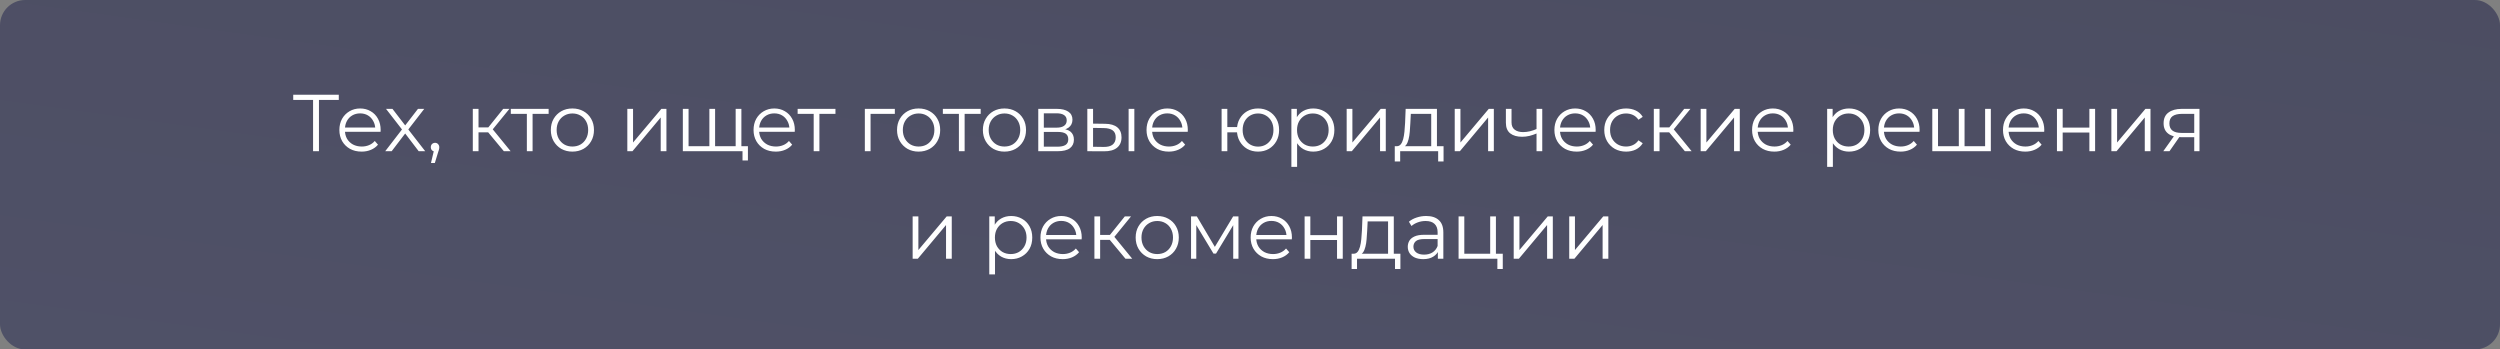 <?xml version="1.0" encoding="UTF-8"?> <svg xmlns="http://www.w3.org/2000/svg" viewBox="0 0 744 104" fill="none"><rect x="0" y="0" width="744" height="104" fill="#808080" stroke="none"/><rect width="744" height="104" rx="7.5" fill="url(#paint0_linear_1286_820)"></rect><path d="M93.168 45V29.256L93.648 29.736H87.264V28.2H100.824V29.736H94.464L94.92 29.256V45H93.168ZM107.621 45.12C106.309 45.12 105.157 44.848 104.165 44.304C103.173 43.744 102.397 42.984 101.837 42.024C101.277 41.048 100.997 39.936 100.997 38.688C100.997 37.44 101.261 36.336 101.789 35.376C102.333 34.416 103.069 33.664 103.997 33.12C104.941 32.56 105.997 32.28 107.165 32.28C108.349 32.28 109.397 32.552 110.309 33.096C111.237 33.624 111.965 34.376 112.493 35.352C113.021 36.312 113.285 37.424 113.285 38.688C113.285 38.768 113.277 38.856 113.261 38.952C113.261 39.032 113.261 39.12 113.261 39.216H102.293V37.944H112.349L111.677 38.448C111.677 37.536 111.477 36.728 111.077 36.024C110.693 35.304 110.165 34.744 109.493 34.344C108.821 33.944 108.045 33.744 107.165 33.744C106.301 33.744 105.525 33.944 104.837 34.344C104.149 34.744 103.613 35.304 103.229 36.024C102.845 36.744 102.653 37.568 102.653 38.496V38.76C102.653 39.72 102.861 40.568 103.277 41.304C103.709 42.024 104.301 42.592 105.053 43.008C105.821 43.408 106.693 43.608 107.669 43.608C108.437 43.608 109.149 43.472 109.805 43.2C110.477 42.928 111.053 42.512 111.533 41.952L112.493 43.056C111.933 43.728 111.229 44.24 110.381 44.592C109.549 44.944 108.629 45.12 107.621 45.12ZM114.641 45L119.969 38.088L119.945 38.928L114.881 32.4H116.801L120.953 37.8L120.233 37.776L124.385 32.4H126.257L121.145 39L121.169 38.088L126.545 45H124.601L120.209 39.24L120.881 39.336L116.561 45H114.641ZM128.258 48.504L129.314 44.064L129.506 45.096C129.138 45.096 128.826 44.976 128.57 44.736C128.33 44.496 128.21 44.184 128.21 43.8C128.21 43.416 128.33 43.104 128.57 42.864C128.826 42.624 129.13 42.504 129.482 42.504C129.85 42.504 130.146 42.632 130.37 42.888C130.61 43.144 130.73 43.448 130.73 43.8C130.73 43.928 130.722 44.056 130.706 44.184C130.69 44.312 130.658 44.456 130.61 44.616C130.562 44.776 130.498 44.968 130.418 45.192L129.41 48.504H128.258ZM149.945 45L144.761 38.76L146.177 37.92L151.961 45H149.945ZM140.705 45V32.4H142.409V45H140.705ZM141.881 39.384V37.92H145.937V39.384H141.881ZM146.321 38.88L144.737 38.64L149.753 32.4H151.601L146.321 38.88ZM156.793 45V33.432L157.225 33.888H152.017V32.4H163.273V33.888H158.065L158.497 33.432V45H156.793ZM170.334 45.12C169.119 45.12 168.023 44.848 167.047 44.304C166.087 43.744 165.327 42.984 164.767 42.024C164.207 41.048 163.927 39.936 163.927 38.688C163.927 37.424 164.207 36.312 164.767 35.352C165.327 34.392 166.087 33.64 167.047 33.096C168.006 32.552 169.102 32.28 170.334 32.28C171.583 32.28 172.686 32.552 173.647 33.096C174.623 33.64 175.382 34.392 175.927 35.352C176.487 36.312 176.767 37.424 176.767 38.688C176.767 39.936 176.487 41.048 175.927 42.024C175.382 42.984 174.623 43.744 173.647 44.304C172.671 44.848 171.566 45.12 170.334 45.12ZM170.334 43.608C171.246 43.608 172.054 43.408 172.758 43.008C173.463 42.592 174.014 42.016 174.415 41.28C174.831 40.528 175.038 39.664 175.038 38.688C175.038 37.696 174.831 36.832 174.415 36.096C174.014 35.36 173.463 34.792 172.758 34.392C172.054 33.976 171.255 33.768 170.358 33.768C169.463 33.768 168.662 33.976 167.958 34.392C167.255 34.792 166.695 35.36 166.279 36.096C165.863 36.832 165.655 37.696 165.655 38.688C165.655 39.664 165.863 40.528 166.279 41.28C166.695 42.016 167.255 42.592 167.958 43.008C168.662 43.408 169.454 43.608 170.334 43.608ZM186.69 45V32.4H188.394V42.408L196.818 32.4H198.33V45H196.626V34.968L188.226 45H186.69ZM211.493 43.512L211.109 43.968V32.4H212.813V43.968L212.357 43.512H219.389L218.933 43.968V32.4H220.637V45H203.213V32.4H204.917V43.968L204.485 43.512H211.493ZM220.973 47.76V44.544L221.405 45H218.837V43.512H222.581V47.76H220.973ZM230.879 45.12C229.567 45.12 228.415 44.848 227.423 44.304C226.431 43.744 225.655 42.984 225.095 42.024C224.535 41.048 224.255 39.936 224.255 38.688C224.255 37.44 224.519 36.336 225.047 35.376C225.591 34.416 226.327 33.664 227.255 33.12C228.199 32.56 229.255 32.28 230.423 32.28C231.607 32.28 232.655 32.552 233.567 33.096C234.495 33.624 235.223 34.376 235.751 35.352C236.279 36.312 236.543 37.424 236.543 38.688C236.543 38.768 236.535 38.856 236.519 38.952C236.519 39.032 236.519 39.12 236.519 39.216H225.551V37.944H235.607L234.935 38.448C234.935 37.536 234.735 36.728 234.335 36.024C233.951 35.304 233.423 34.744 232.751 34.344C232.079 33.944 231.303 33.744 230.423 33.744C229.559 33.744 228.783 33.944 228.095 34.344C227.407 34.744 226.871 35.304 226.487 36.024C226.103 36.744 225.911 37.568 225.911 38.496V38.76C225.911 39.72 226.119 40.568 226.535 41.304C226.967 42.024 227.559 42.592 228.311 43.008C229.079 43.408 229.951 43.608 230.927 43.608C231.695 43.608 232.407 43.472 233.063 43.2C233.735 42.928 234.311 42.512 234.791 41.952L235.751 43.056C235.191 43.728 234.487 44.24 233.639 44.592C232.807 44.944 231.887 45.12 230.879 45.12ZM242.152 45V33.432L242.584 33.888H237.376V32.4H248.632V33.888H243.424L243.856 33.432V45H242.152ZM257.377 45V32.4H266.305V33.888H258.65L259.08 33.456V45H257.377ZM273.365 45.12C272.15 45.12 271.055 44.848 270.077 44.304C269.118 43.744 268.358 42.984 267.798 42.024C267.238 41.048 266.957 39.936 266.957 38.688C266.957 37.424 267.238 36.312 267.798 35.352C268.358 34.392 269.118 33.64 270.077 33.096C271.038 32.552 272.135 32.28 273.365 32.28C274.615 32.28 275.717 32.552 276.678 33.096C277.655 33.64 278.415 34.392 278.957 35.352C279.517 36.312 279.798 37.424 279.798 38.688C279.798 39.936 279.517 41.048 278.957 42.024C278.415 42.984 277.655 43.744 276.678 44.304C275.702 44.848 274.598 45.12 273.365 45.12ZM273.365 43.608C274.277 43.608 275.085 43.408 275.79 43.008C276.495 42.592 277.045 42.016 277.445 41.28C277.863 40.528 278.07 39.664 278.07 38.688C278.07 37.696 277.863 36.832 277.445 36.096C277.045 35.36 276.495 34.792 275.79 34.392C275.085 33.976 274.285 33.768 273.39 33.768C272.495 33.768 271.695 33.976 270.99 34.392C270.285 34.792 269.725 35.36 269.31 36.096C268.895 36.832 268.685 37.696 268.685 38.688C268.685 39.664 268.895 40.528 269.31 41.28C269.725 42.016 270.285 42.592 270.99 43.008C271.695 43.408 272.485 43.608 273.365 43.608ZM285.37 45V33.432L285.803 33.888H280.595V32.4H291.85V33.888H286.642L287.075 33.432V45H285.37ZM298.913 45.12C297.697 45.12 296.6 44.848 295.625 44.304C294.665 43.744 293.905 42.984 293.345 42.024C292.785 41.048 292.505 39.936 292.505 38.688C292.505 37.424 292.785 36.312 293.345 35.352C293.905 34.392 294.665 33.64 295.625 33.096C296.585 32.552 297.68 32.28 298.913 32.28C300.16 32.28 301.265 32.552 302.225 33.096C303.2 33.64 303.96 34.392 304.505 35.352C305.065 36.312 305.345 37.424 305.345 38.688C305.345 39.936 305.065 41.048 304.505 42.024C303.96 42.984 303.2 43.744 302.225 44.304C301.248 44.848 300.145 45.12 298.913 45.12ZM298.913 43.608C299.825 43.608 300.632 43.408 301.337 43.008C302.04 42.592 302.592 42.016 302.993 41.28C303.408 40.528 303.618 39.664 303.618 38.688C303.618 37.696 303.408 36.832 302.993 36.096C302.592 35.36 302.04 34.792 301.337 34.392C300.632 33.976 299.832 33.768 298.938 33.768C298.04 33.768 297.24 33.976 296.538 34.392C295.832 34.792 295.272 35.36 294.858 36.096C294.44 36.832 294.233 37.696 294.233 38.688C294.233 39.664 294.44 40.528 294.858 41.28C295.272 42.016 295.832 42.592 296.538 43.008C297.24 43.408 298.033 43.608 298.913 43.608ZM308.988 45V32.4H314.555C315.978 32.4 317.098 32.672 317.915 33.216C318.748 33.76 319.163 34.56 319.163 35.616C319.163 36.64 318.77 37.432 317.988 37.992C317.202 38.536 316.17 38.808 314.89 38.808L315.228 38.304C316.73 38.304 317.835 38.584 318.538 39.144C319.243 39.704 319.595 40.512 319.595 41.568C319.595 42.656 319.195 43.504 318.395 44.112C317.61 44.704 316.387 45 314.723 45H308.988ZM310.642 43.656H314.65C315.723 43.656 316.53 43.488 317.075 43.152C317.635 42.8 317.915 42.24 317.915 41.472C317.915 40.704 317.668 40.144 317.17 39.792C316.675 39.44 315.89 39.264 314.817 39.264H310.642V43.656ZM310.642 37.992H314.435C315.41 37.992 316.155 37.808 316.668 37.44C317.195 37.072 317.457 36.536 317.457 35.832C317.457 35.128 317.195 34.6 316.668 34.248C316.155 33.896 315.41 33.72 314.435 33.72H310.642V37.992ZM335.875 45V32.4H337.58V45H335.875ZM328.892 36.84C330.475 36.856 331.685 37.208 332.515 37.896C333.348 38.584 333.765 39.576 333.765 40.872C333.765 42.216 333.315 43.248 332.42 43.968C331.525 44.688 330.245 45.04 328.58 45.024L323.587 45V32.4H325.293V36.792L328.892 36.84ZM328.46 43.728C329.645 43.744 330.533 43.512 331.125 43.032C331.733 42.536 332.035 41.816 332.035 40.872C332.035 39.928 331.74 39.24 331.147 38.808C330.555 38.36 329.66 38.128 328.46 38.112L325.293 38.064V43.68L328.46 43.728ZM347.832 45.12C346.52 45.12 345.368 44.848 344.375 44.304C343.385 43.744 342.608 42.984 342.048 42.024C341.488 41.048 341.207 39.936 341.207 38.688C341.207 37.44 341.473 36.336 342 35.376C342.545 34.416 343.28 33.664 344.207 33.12C345.152 32.56 346.207 32.28 347.375 32.28C348.56 32.28 349.608 32.552 350.52 33.096C351.447 33.624 352.175 34.376 352.705 35.352C353.233 36.312 353.495 37.424 353.495 38.688C353.495 38.768 353.488 38.856 353.473 38.952C353.473 39.032 353.473 39.12 353.473 39.216H342.505V37.944H352.56L351.887 38.448C351.887 37.536 351.688 36.728 351.288 36.024C350.905 35.304 350.375 34.744 349.705 34.344C349.033 33.944 348.255 33.744 347.375 33.744C346.512 33.744 345.735 33.944 345.048 34.344C344.36 34.744 343.825 35.304 343.44 36.024C343.055 36.744 342.865 37.568 342.865 38.496V38.76C342.865 39.72 343.072 40.568 343.488 41.304C343.92 42.024 344.512 42.592 345.265 43.008C346.033 43.408 346.905 43.608 347.88 43.608C348.647 43.608 349.36 43.472 350.015 43.2C350.688 42.928 351.265 42.512 351.745 41.952L352.705 43.056C352.145 43.728 351.44 44.24 350.592 44.592C349.76 44.944 348.84 45.12 347.832 45.12ZM363.55 45V32.4H365.252V37.824H369.092V39.384H365.252V45H363.55ZM374.397 45.12C373.197 45.12 372.118 44.848 371.158 44.304C370.212 43.744 369.47 42.984 368.925 42.024C368.38 41.048 368.11 39.936 368.11 38.688C368.11 37.424 368.38 36.312 368.925 35.352C369.47 34.392 370.212 33.64 371.158 33.096C372.118 32.552 373.197 32.28 374.397 32.28C375.598 32.28 376.67 32.552 377.613 33.096C378.558 33.64 379.3 34.392 379.845 35.352C380.39 36.312 380.66 37.424 380.66 38.688C380.66 39.936 380.39 41.048 379.845 42.024C379.3 42.984 378.558 43.744 377.613 44.304C376.67 44.848 375.598 45.12 374.397 45.12ZM374.397 43.632C375.277 43.632 376.06 43.424 376.75 43.008C377.438 42.592 377.98 42.016 378.38 41.28C378.78 40.528 378.98 39.664 378.98 38.688C378.98 37.696 378.78 36.832 378.38 36.096C377.98 35.36 377.438 34.792 376.75 34.392C376.06 33.976 375.277 33.768 374.397 33.768C373.533 33.768 372.75 33.976 372.045 34.392C371.358 34.792 370.812 35.36 370.413 36.096C370.012 36.832 369.812 37.696 369.812 38.688C369.812 39.664 370.012 40.528 370.413 41.28C370.812 42.016 371.358 42.592 372.045 43.008C372.75 43.424 373.533 43.632 374.397 43.632ZM390.817 45.12C389.73 45.12 388.748 44.872 387.868 44.376C386.988 43.864 386.283 43.136 385.755 42.192C385.243 41.232 384.988 40.064 384.988 38.688C384.988 37.312 385.243 36.152 385.755 35.208C386.267 34.248 386.962 33.52 387.842 33.024C388.723 32.528 389.715 32.28 390.817 32.28C392.017 32.28 393.09 32.552 394.035 33.096C394.995 33.624 395.748 34.376 396.29 35.352C396.835 36.312 397.108 37.424 397.108 38.688C397.108 39.968 396.835 41.088 396.29 42.048C395.748 43.008 394.995 43.76 394.035 44.304C393.09 44.848 392.017 45.12 390.817 45.12ZM384.315 49.656V32.4H385.947V36.192L385.777 38.712L386.017 41.256V49.656H384.315ZM390.697 43.608C391.595 43.608 392.395 43.408 393.098 43.008C393.803 42.592 394.363 42.016 394.777 41.28C395.195 40.528 395.402 39.664 395.402 38.688C395.402 37.712 395.195 36.856 394.777 36.12C394.363 35.384 393.803 34.808 393.098 34.392C392.395 33.976 391.595 33.768 390.697 33.768C389.803 33.768 388.995 33.976 388.275 34.392C387.57 34.808 387.01 35.384 386.595 36.12C386.195 36.856 385.995 37.712 385.995 38.688C385.995 39.664 386.195 40.528 386.595 41.28C387.01 42.016 387.57 42.592 388.275 43.008C388.995 43.408 389.803 43.608 390.697 43.608ZM400.767 45V32.4H402.473V42.408L410.895 32.4H412.408V45H410.705V34.968L402.305 45H400.767ZM425.93 44.184V33.888H419.86L419.715 36.696C419.683 37.544 419.627 38.376 419.548 39.192C419.483 40.008 419.363 40.76 419.188 41.448C419.027 42.12 418.795 42.672 418.49 43.104C418.188 43.52 417.795 43.76 417.315 43.824L415.61 43.512C416.108 43.528 416.515 43.352 416.835 42.984C417.155 42.6 417.402 42.08 417.58 41.424C417.755 40.768 417.882 40.024 417.962 39.192C418.043 38.344 418.108 37.48 418.155 36.6L418.322 32.4H427.635V44.184H425.93ZM415.082 48.048V43.512H429.603V48.048H427.995V45H416.69V48.048H415.082ZM432.925 45V32.4H434.627V42.408L443.053 32.4H444.565V45H442.86V34.968L434.46 45H432.925ZM457.415 39.672C456.68 39.992 455.935 40.248 455.183 40.44C454.447 40.616 453.712 40.704 452.975 40.704C451.488 40.704 450.312 40.368 449.447 39.696C448.582 39.008 448.152 37.952 448.152 36.528V32.4H449.832V36.432C449.832 37.392 450.142 38.112 450.767 38.592C451.392 39.072 452.233 39.312 453.288 39.312C453.928 39.312 454.6 39.232 455.303 39.072C456.007 38.896 456.72 38.648 457.44 38.328L457.415 39.672ZM457.272 45V32.4H458.975V45H457.272ZM469.215 45.12C467.902 45.12 466.75 44.848 465.757 44.304C464.767 43.744 463.99 42.984 463.43 42.024C462.87 41.048 462.59 39.936 462.59 38.688C462.59 37.44 462.855 36.336 463.382 35.376C463.928 34.416 464.663 33.664 465.59 33.12C466.535 32.56 467.59 32.28 468.757 32.28C469.942 32.28 470.99 32.552 471.902 33.096C472.83 33.624 473.558 34.376 474.087 35.352C474.615 36.312 474.877 37.424 474.877 38.688C474.877 38.768 474.87 38.856 474.855 38.952C474.855 39.032 474.855 39.12 474.855 39.216H463.887V37.944H473.942L473.27 38.448C473.27 37.536 473.07 36.728 472.67 36.024C472.288 35.304 471.757 34.744 471.087 34.344C470.415 33.944 469.637 33.744 468.757 33.744C467.895 33.744 467.118 33.944 466.43 34.344C465.743 34.744 465.207 35.304 464.822 36.024C464.438 36.744 464.248 37.568 464.248 38.496V38.76C464.248 39.72 464.455 40.568 464.87 41.304C465.303 42.024 465.895 42.592 466.647 43.008C467.415 43.408 468.288 43.608 469.262 43.608C470.03 43.608 470.743 43.472 471.397 43.2C472.07 42.928 472.647 42.512 473.127 41.952L474.087 43.056C473.527 43.728 472.822 44.24 471.975 44.592C471.142 44.944 470.223 45.12 469.215 45.12ZM483.93 45.12C482.683 45.12 481.562 44.848 480.57 44.304C479.595 43.744 478.827 42.984 478.267 42.024C477.707 41.048 477.428 39.936 477.428 38.688C477.428 37.424 477.707 36.312 478.267 35.352C478.827 34.392 479.595 33.64 480.57 33.096C481.562 32.552 482.683 32.28 483.93 32.28C485.002 32.28 485.97 32.488 486.835 32.904C487.697 33.32 488.377 33.944 488.875 34.776L487.603 35.64C487.17 35 486.635 34.528 485.995 34.224C485.355 33.92 484.658 33.768 483.908 33.768C483.01 33.768 482.202 33.976 481.483 34.392C480.762 34.792 480.195 35.36 479.777 36.096C479.363 36.832 479.155 37.696 479.155 38.688C479.155 39.68 479.363 40.544 479.777 41.28C480.195 42.016 480.762 42.592 481.483 43.008C482.202 43.408 483.01 43.608 483.908 43.608C484.658 43.608 485.355 43.456 485.995 43.152C486.635 42.848 487.17 42.384 487.603 41.76L488.875 42.624C488.377 43.44 487.697 44.064 486.835 44.496C485.97 44.912 485.002 45.12 483.93 45.12ZM501.415 45L496.23 38.76L497.645 37.92L503.43 45H501.415ZM492.175 45V32.4H493.877V45H492.175ZM493.35 39.384V37.92H497.405V39.384H493.35ZM497.79 38.88L496.205 38.64L501.223 32.4H503.07L497.79 38.88ZM506.12 45V32.4H507.822V42.408L516.247 32.4H517.76V45H516.055V34.968L507.655 45H506.12ZM528.043 45.12C526.73 45.12 525.58 44.848 524.587 44.304C523.595 43.744 522.82 42.984 522.26 42.024C521.7 41.048 521.42 39.936 521.42 38.688C521.42 37.44 521.683 36.336 522.21 35.376C522.755 34.416 523.49 33.664 524.42 33.12C525.362 32.56 526.42 32.28 527.587 32.28C528.77 32.28 529.82 32.552 530.73 33.096C531.66 33.624 532.388 34.376 532.915 35.352C533.442 36.312 533.707 37.424 533.707 38.688C533.707 38.768 533.7 38.856 533.683 38.952C533.683 39.032 533.683 39.12 533.683 39.216H522.715V37.944H532.77L532.1 38.448C532.1 37.536 531.9 36.728 531.5 36.024C531.115 35.304 530.587 34.744 529.915 34.344C529.242 33.944 528.467 33.744 527.587 33.744C526.722 33.744 525.947 33.944 525.26 34.344C524.57 34.744 524.035 35.304 523.65 36.024C523.268 36.744 523.075 37.568 523.075 38.496V38.76C523.075 39.72 523.283 40.568 523.7 41.304C524.13 42.024 524.722 42.592 525.475 43.008C526.242 43.408 527.115 43.608 528.09 43.608C528.86 43.608 529.57 43.472 530.227 43.2C530.9 42.928 531.475 42.512 531.955 41.952L532.915 43.056C532.355 43.728 531.65 44.24 530.803 44.592C529.97 44.944 529.05 45.12 528.043 45.12ZM550.265 45.12C549.175 45.12 548.192 44.872 547.312 44.376C546.433 43.864 545.727 43.136 545.2 42.192C544.688 41.232 544.433 40.064 544.433 38.688C544.433 37.312 544.688 36.152 545.2 35.208C545.712 34.248 546.408 33.52 547.288 33.024C548.168 32.528 549.16 32.28 550.265 32.28C551.465 32.28 552.535 32.552 553.48 33.096C554.44 33.624 555.192 34.376 555.735 35.352C556.28 36.312 556.553 37.424 556.553 38.688C556.553 39.968 556.28 41.088 555.735 42.048C555.192 43.008 554.44 43.76 553.48 44.304C552.535 44.848 551.465 45.12 550.265 45.12ZM543.76 49.656V32.4H545.393V36.192L545.225 38.712L545.465 41.256V49.656H543.76ZM550.145 43.608C551.04 43.608 551.84 43.408 552.545 43.008C553.247 42.592 553.808 42.016 554.225 41.28C554.64 40.528 554.847 39.664 554.847 38.688C554.847 37.712 554.64 36.856 554.225 36.12C553.808 35.384 553.247 34.808 552.545 34.392C551.84 33.976 551.04 33.768 550.145 33.768C549.247 33.768 548.44 33.976 547.72 34.392C547.015 34.808 546.455 35.384 546.04 36.12C545.64 36.856 545.44 37.712 545.44 38.688C545.44 39.664 545.64 40.528 546.04 41.28C546.455 42.016 547.015 42.592 547.72 43.008C548.44 43.408 549.247 43.608 550.145 43.608ZM565.612 45.12C564.3 45.12 563.15 44.848 562.158 44.304C561.165 43.744 560.39 42.984 559.83 42.024C559.27 41.048 558.99 39.936 558.99 38.688C558.99 37.44 559.253 36.336 559.78 35.376C560.325 34.416 561.06 33.664 561.99 33.12C562.933 32.56 563.99 32.28 565.158 32.28C566.34 32.28 567.39 32.552 568.3 33.096C569.23 33.624 569.957 34.376 570.485 35.352C571.013 36.312 571.278 37.424 571.278 38.688C571.278 38.768 571.27 38.856 571.253 38.952C571.253 39.032 571.253 39.12 571.253 39.216H560.285V37.944H570.34L569.67 38.448C569.67 37.536 569.47 36.728 569.07 36.024C568.685 35.304 568.158 34.744 567.485 34.344C566.812 33.944 566.038 33.744 565.158 33.744C564.293 33.744 563.518 33.944 562.83 34.344C562.14 34.744 561.605 35.304 561.22 36.024C560.837 36.744 560.645 37.568 560.645 38.496V38.76C560.645 39.72 560.852 40.568 561.27 41.304C561.7 42.024 562.293 42.592 563.045 43.008C563.812 43.408 564.685 43.608 565.66 43.608C566.43 43.608 567.14 43.472 567.798 43.2C568.47 42.928 569.045 42.512 569.525 41.952L570.485 43.056C569.925 43.728 569.22 44.24 568.372 44.592C567.54 44.944 566.62 45.12 565.612 45.12ZM583.33 43.512L582.945 43.968V32.4H584.65V43.968L584.192 43.512H591.225L590.77 43.968V32.4H592.472V45H575.05V32.4H576.753V43.968L576.32 43.512H583.33ZM602.715 45.12C601.403 45.12 600.25 44.848 599.258 44.304C598.268 43.744 597.49 42.984 596.93 42.024C596.37 41.048 596.09 39.936 596.09 38.688C596.09 37.44 596.355 36.336 596.883 35.376C597.428 34.416 598.163 33.664 599.09 33.12C600.035 32.56 601.09 32.28 602.258 32.28C603.442 32.28 604.49 32.552 605.403 33.096C606.33 33.624 607.058 34.376 607.587 35.352C608.115 36.312 608.378 37.424 608.378 38.688C608.378 38.768 608.37 38.856 608.355 38.952C608.355 39.032 608.355 39.12 608.355 39.216H597.388V37.944H607.442L606.77 38.448C606.77 37.536 606.57 36.728 606.17 36.024C605.788 35.304 605.258 34.744 604.587 34.344C603.915 33.944 603.138 33.744 602.258 33.744C601.395 33.744 600.617 33.944 599.93 34.344C599.242 34.744 598.707 35.304 598.322 36.024C597.938 36.744 597.747 37.568 597.747 38.496V38.76C597.747 39.72 597.955 40.568 598.37 41.304C598.803 42.024 599.395 42.592 600.148 43.008C600.915 43.408 601.788 43.608 602.763 43.608C603.53 43.608 604.242 43.472 604.898 43.2C605.57 42.928 606.148 42.512 606.628 41.952L607.587 43.056C607.028 43.728 606.322 44.24 605.475 44.592C604.643 44.944 603.722 45.12 602.715 45.12ZM612.15 45V32.4H613.855V37.968H621.798V32.4H623.503V45H621.798V39.432H613.855V45H612.15ZM628.345 45V32.4H630.05V42.408L638.475 32.4H639.985V45H638.283V34.968L629.883 45H628.345ZM653.005 45V40.464L653.317 40.824H649.045C647.43 40.824 646.165 40.472 645.253 39.768C644.342 39.064 643.885 38.04 643.885 36.696C643.885 35.256 644.372 34.184 645.35 33.48C646.325 32.76 647.63 32.4 649.263 32.4H654.565V45H653.005ZM643.79 45L647.245 40.152H649.023L645.638 45H643.79ZM653.005 39.96V33.384L653.317 33.888H649.31C648.143 33.888 647.23 34.112 646.572 34.56C645.933 35.008 645.612 35.736 645.612 36.744C645.612 38.616 646.805 39.552 649.19 39.552H653.317L653.005 39.96ZM271.603 77V64.4H273.308V74.408L281.733 64.4H283.243V77H281.54V66.968L273.14 77H271.603ZM300.913 77.12C299.825 77.12 298.84 76.872 297.96 76.376C297.08 75.864 296.377 75.136 295.848 74.192C295.337 73.232 295.08 72.064 295.08 70.688C295.08 69.312 295.337 68.152 295.848 67.208C296.36 66.248 297.058 65.52 297.938 65.024C298.817 64.528 299.808 64.28 300.913 64.28C302.113 64.28 303.185 64.552 304.127 65.096C305.087 65.624 305.84 66.376 306.385 67.352C306.928 68.312 307.2 69.424 307.2 70.688C307.2 71.968 306.928 73.088 306.385 74.048C305.84 75.008 305.087 75.76 304.127 76.304C303.185 76.848 302.113 77.12 300.913 77.12ZM294.408 81.656V64.4H296.04V68.192L295.873 70.712L296.113 73.256V81.656H294.408ZM300.793 75.608C301.688 75.608 302.488 75.408 303.192 75.008C303.897 74.592 304.457 74.016 304.873 73.28C305.288 72.528 305.498 71.664 305.498 70.688C305.498 69.712 305.288 68.856 304.873 68.12C304.457 67.384 303.897 66.808 303.192 66.392C302.488 65.976 301.688 65.768 300.793 65.768C299.897 65.768 299.087 65.976 298.368 66.392C297.665 66.808 297.105 67.384 296.688 68.12C296.288 68.856 296.087 69.712 296.087 70.688C296.087 71.664 296.288 72.528 296.688 73.28C297.105 74.016 297.665 74.592 298.368 75.008C299.087 75.408 299.897 75.608 300.793 75.608ZM316.262 77.12C314.95 77.12 313.798 76.848 312.805 76.304C311.812 75.744 311.038 74.984 310.478 74.024C309.918 73.048 309.637 71.936 309.637 70.688C309.637 69.44 309.902 68.336 310.43 67.376C310.973 66.416 311.71 65.664 312.637 65.12C313.582 64.56 314.637 64.28 315.805 64.28C316.99 64.28 318.038 64.552 318.95 65.096C319.877 65.624 320.605 66.376 321.132 67.352C321.663 68.312 321.925 69.424 321.925 70.688C321.925 70.768 321.918 70.856 321.902 70.952C321.902 71.032 321.902 71.12 321.902 71.216H310.933V69.944H320.99L320.317 70.448C320.317 69.536 320.118 68.728 319.717 68.024C319.332 67.304 318.805 66.744 318.132 66.344C317.462 65.944 316.685 65.744 315.805 65.744C314.942 65.744 314.165 65.944 313.478 66.344C312.79 66.744 312.252 67.304 311.87 68.024C311.485 68.744 311.293 69.568 311.293 70.496V70.76C311.293 71.72 311.502 72.568 311.918 73.304C312.35 74.024 312.942 74.592 313.692 75.008C314.462 75.408 315.332 75.608 316.31 75.608C317.077 75.608 317.79 75.472 318.445 75.2C319.118 74.928 319.692 74.512 320.173 73.952L321.132 75.056C320.572 75.728 319.87 76.24 319.022 76.592C318.19 76.944 317.27 77.12 316.262 77.12ZM334.938 77L329.752 70.76L331.17 69.92L336.952 77H334.938ZM325.697 77V64.4H327.402V77H325.697ZM326.873 71.384V69.92H330.93V71.384H326.873ZM331.312 70.88L329.73 70.64L334.745 64.4H336.592L331.312 70.88ZM344.382 77.12C343.165 77.12 342.07 76.848 341.092 76.304C340.132 75.744 339.373 74.984 338.812 74.024C338.252 73.048 337.973 71.936 337.973 70.688C337.973 69.424 338.252 68.312 338.812 67.352C339.373 66.392 340.132 65.64 341.092 65.096C342.053 64.552 343.15 64.28 344.382 64.28C345.63 64.28 346.733 64.552 347.692 65.096C348.67 65.64 349.43 66.392 349.973 67.352C350.533 68.312 350.812 69.424 350.812 70.688C350.812 71.936 350.533 73.048 349.973 74.024C349.43 74.984 348.67 75.744 347.692 76.304C346.717 76.848 345.613 77.12 344.382 77.12ZM344.382 75.608C345.293 75.608 346.103 75.408 346.805 75.008C347.51 74.592 348.062 74.016 348.462 73.28C348.877 72.528 349.085 71.664 349.085 70.688C349.085 69.696 348.877 68.832 348.462 68.096C348.062 67.36 347.51 66.792 346.805 66.392C346.103 65.976 345.303 65.768 344.405 65.768C343.51 65.768 342.71 65.976 342.005 66.392C341.303 66.792 340.743 67.36 340.325 68.096C339.91 68.832 339.702 69.696 339.702 70.688C339.702 71.664 339.91 72.528 340.325 73.28C340.743 74.016 341.303 74.592 342.005 75.008C342.71 75.408 343.502 75.608 344.382 75.608ZM354.455 77V64.4H356.183L361.895 74.072H361.175L366.983 64.4H368.567V77H367.007V66.344L367.32 66.488L361.895 75.464H361.127L355.655 66.392L356.015 66.32V77H354.455ZM378.815 77.12C377.505 77.12 376.353 76.848 375.36 76.304C374.368 75.744 373.592 74.984 373.033 74.024C372.473 73.048 372.192 71.936 372.192 70.688C372.192 69.44 372.455 68.336 372.985 67.376C373.527 66.416 374.265 65.664 375.192 65.12C376.135 64.56 377.192 64.28 378.36 64.28C379.545 64.28 380.592 64.552 381.505 65.096C382.433 65.624 383.16 66.376 383.688 67.352C384.215 68.312 384.48 69.424 384.48 70.688C384.48 70.768 384.473 70.856 384.455 70.952C384.455 71.032 384.455 71.12 384.455 71.216H373.488V69.944H383.545L382.873 70.448C382.873 69.536 382.673 68.728 382.272 68.024C381.887 67.304 381.36 66.744 380.688 66.344C380.015 65.944 379.24 65.744 378.36 65.744C377.495 65.744 376.72 65.944 376.033 66.344C375.345 66.744 374.808 67.304 374.425 68.024C374.04 68.744 373.848 69.568 373.848 70.496V70.76C373.848 71.72 374.055 72.568 374.473 73.304C374.905 74.024 375.495 74.592 376.248 75.008C377.015 75.408 377.887 75.608 378.865 75.608C379.632 75.608 380.345 75.472 381 75.2C381.673 74.928 382.248 74.512 382.728 73.952L383.688 75.056C383.127 75.728 382.425 76.24 381.575 76.592C380.745 76.944 379.825 77.12 378.815 77.12ZM388.252 77V64.4H389.955V69.968H397.9V64.4H399.605V77H397.9V71.432H389.955V77H388.252ZM413.087 76.184V65.888H407.015L406.873 68.696C406.84 69.544 406.783 70.376 406.702 71.192C406.64 72.008 406.52 72.76 406.342 73.448C406.183 74.12 405.952 74.672 405.647 75.104C405.342 75.52 404.952 75.76 404.473 75.824L402.767 75.512C403.262 75.528 403.673 75.352 403.993 74.984C404.312 74.6 404.56 74.08 404.735 73.424C404.913 72.768 405.04 72.024 405.12 71.192C405.2 70.344 405.262 69.48 405.312 68.6L405.48 64.4H414.793V76.184H413.087ZM402.24 80.048V75.512H416.76V80.048H415.152V77H403.848V80.048H402.24ZM427.905 77V74.216L427.832 73.76V69.104C427.832 68.032 427.527 67.208 426.92 66.632C426.327 66.056 425.44 65.768 424.257 65.768C423.44 65.768 422.665 65.904 421.928 66.176C421.192 66.448 420.567 66.808 420.058 67.256L419.288 65.984C419.928 65.44 420.697 65.024 421.592 64.736C422.488 64.432 423.433 64.28 424.425 64.28C426.058 64.28 427.312 64.688 428.192 65.504C429.087 66.304 429.538 67.528 429.538 69.176V77H427.905ZM423.56 77.12C422.618 77.12 421.793 76.968 421.087 76.664C420.4 76.344 419.873 75.912 419.505 75.368C419.137 74.808 418.952 74.168 418.952 73.448C418.952 72.792 419.105 72.2 419.408 71.672C419.728 71.128 420.24 70.696 420.945 70.376C421.665 70.04 422.625 69.872 423.825 69.872H428.168V71.144H423.873C422.658 71.144 421.808 71.36 421.327 71.792C420.865 72.224 420.632 72.76 420.632 73.4C420.632 74.12 420.913 74.696 421.473 75.128C422.033 75.56 422.817 75.776 423.825 75.776C424.785 75.776 425.608 75.56 426.298 75.128C427 74.68 427.512 74.04 427.832 73.208L428.217 74.384C427.897 75.216 427.337 75.88 426.538 76.376C425.752 76.872 424.76 77.12 423.56 77.12ZM434.072 77V64.4H435.777V75.512H443.48V64.4H445.185V77H434.072ZM445.618 80.048V76.856L446.048 77H443.48V75.512H447.225V80.048H445.618ZM450.478 77V64.4H452.183V74.408L460.608 64.4H462.118V77H460.415V66.968L452.015 77H450.478ZM467.002 77V64.4H468.705V74.408L477.13 64.4H478.642V77H476.938V66.968L468.538 77H467.002Z" fill="white"></path><defs><linearGradient id="paint0_linear_1286_820" x1="2976" y1="-2.47955e-05" x2="2861.93" y2="816.054" gradientUnits="userSpaceOnUse"><stop stop-color="#47485A"></stop><stop offset="1" stop-color="#54566F"></stop></linearGradient></defs></svg> 